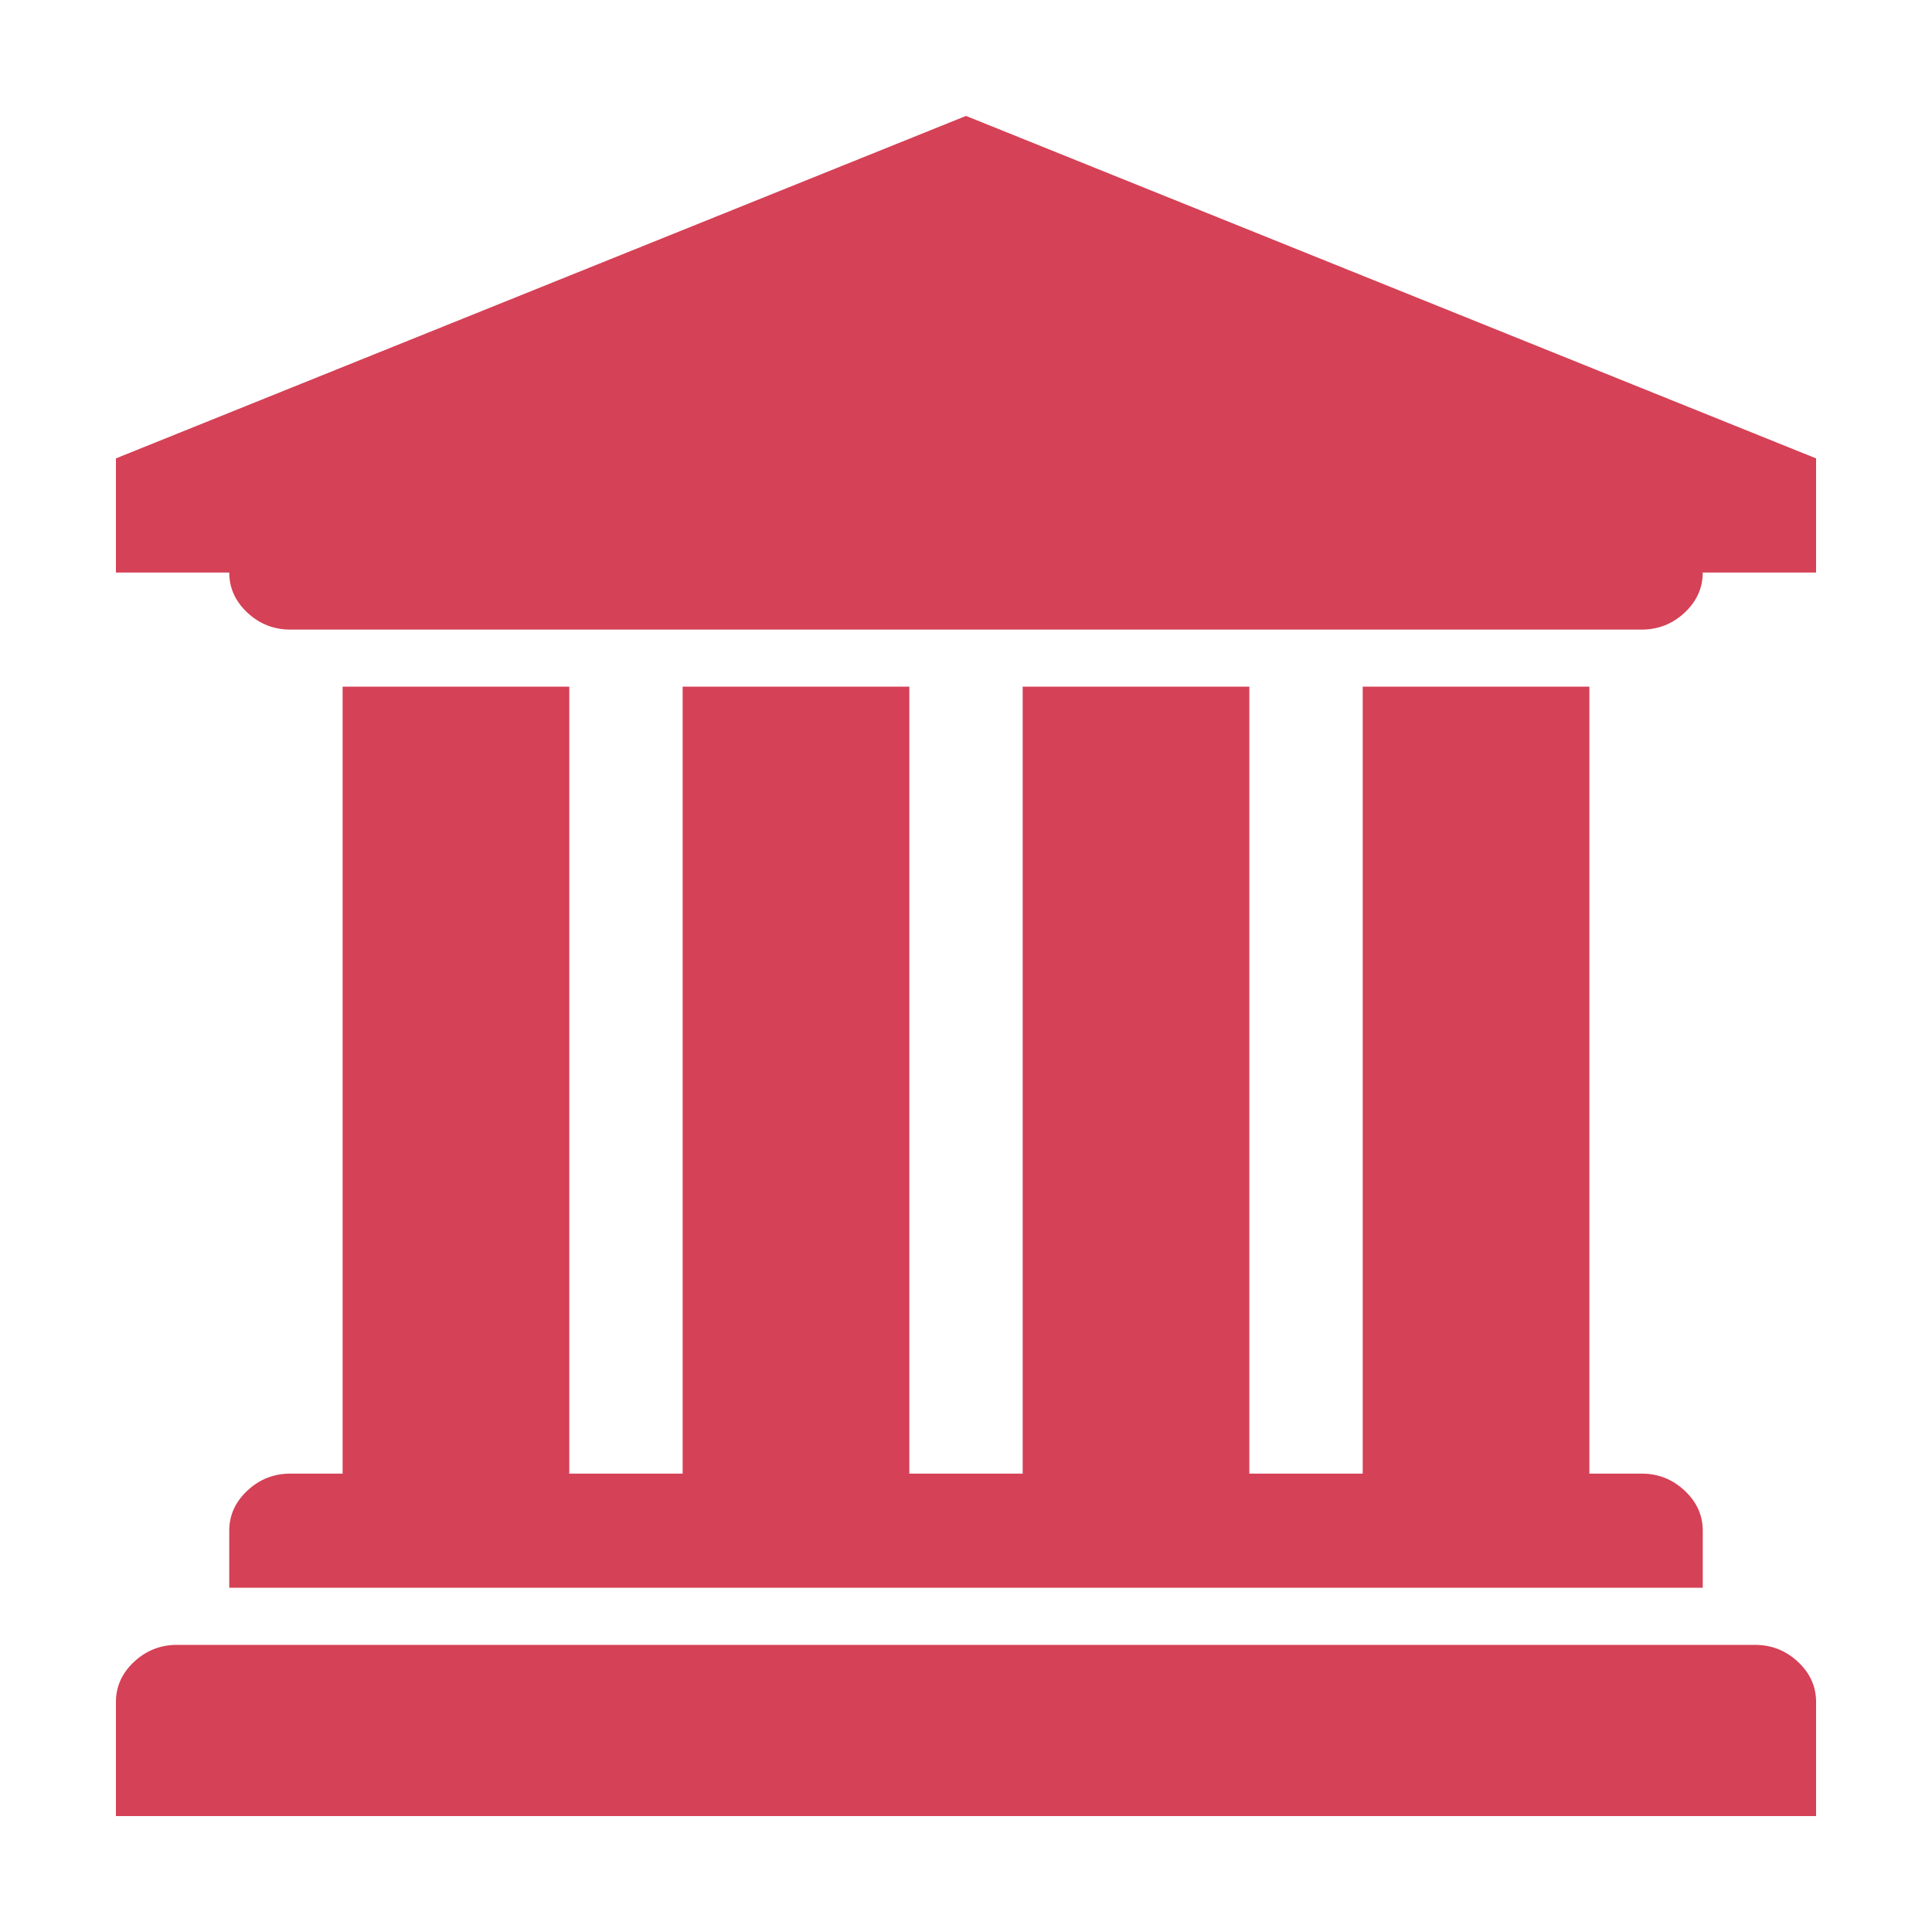 <svg width="50" height="50" viewBox="0 0 50 50" fill="none" xmlns="http://www.w3.org/2000/svg">
<path d="M25 3L47 11.863V14.817H44.067C44.067 15.217 43.91 15.563 43.597 15.856C43.284 16.148 42.913 16.294 42.485 16.294H7.515C7.087 16.294 6.716 16.148 6.403 15.856C6.09 15.563 5.933 15.217 5.933 14.817H3V11.863L25 3ZM8.867 17.771H14.733V38.137H17.667V17.771H23.533V38.137H26.467V17.771H32.333V38.137H35.267V17.771H41.133V38.137H42.485C42.913 38.137 43.284 38.283 43.597 38.576C43.91 38.868 44.067 39.214 44.067 39.614V41.091H5.933V39.614C5.933 39.214 6.09 38.868 6.403 38.576C6.716 38.283 7.087 38.137 7.515 38.137H8.867V17.771ZM45.419 42.569C45.846 42.569 46.217 42.715 46.53 43.007C46.843 43.299 47 43.646 47 44.046V47H3V44.046C3 43.646 3.157 43.299 3.47 43.007C3.783 42.715 4.153 42.569 4.581 42.569H45.419Z" fill="#D54156"/>
</svg>
